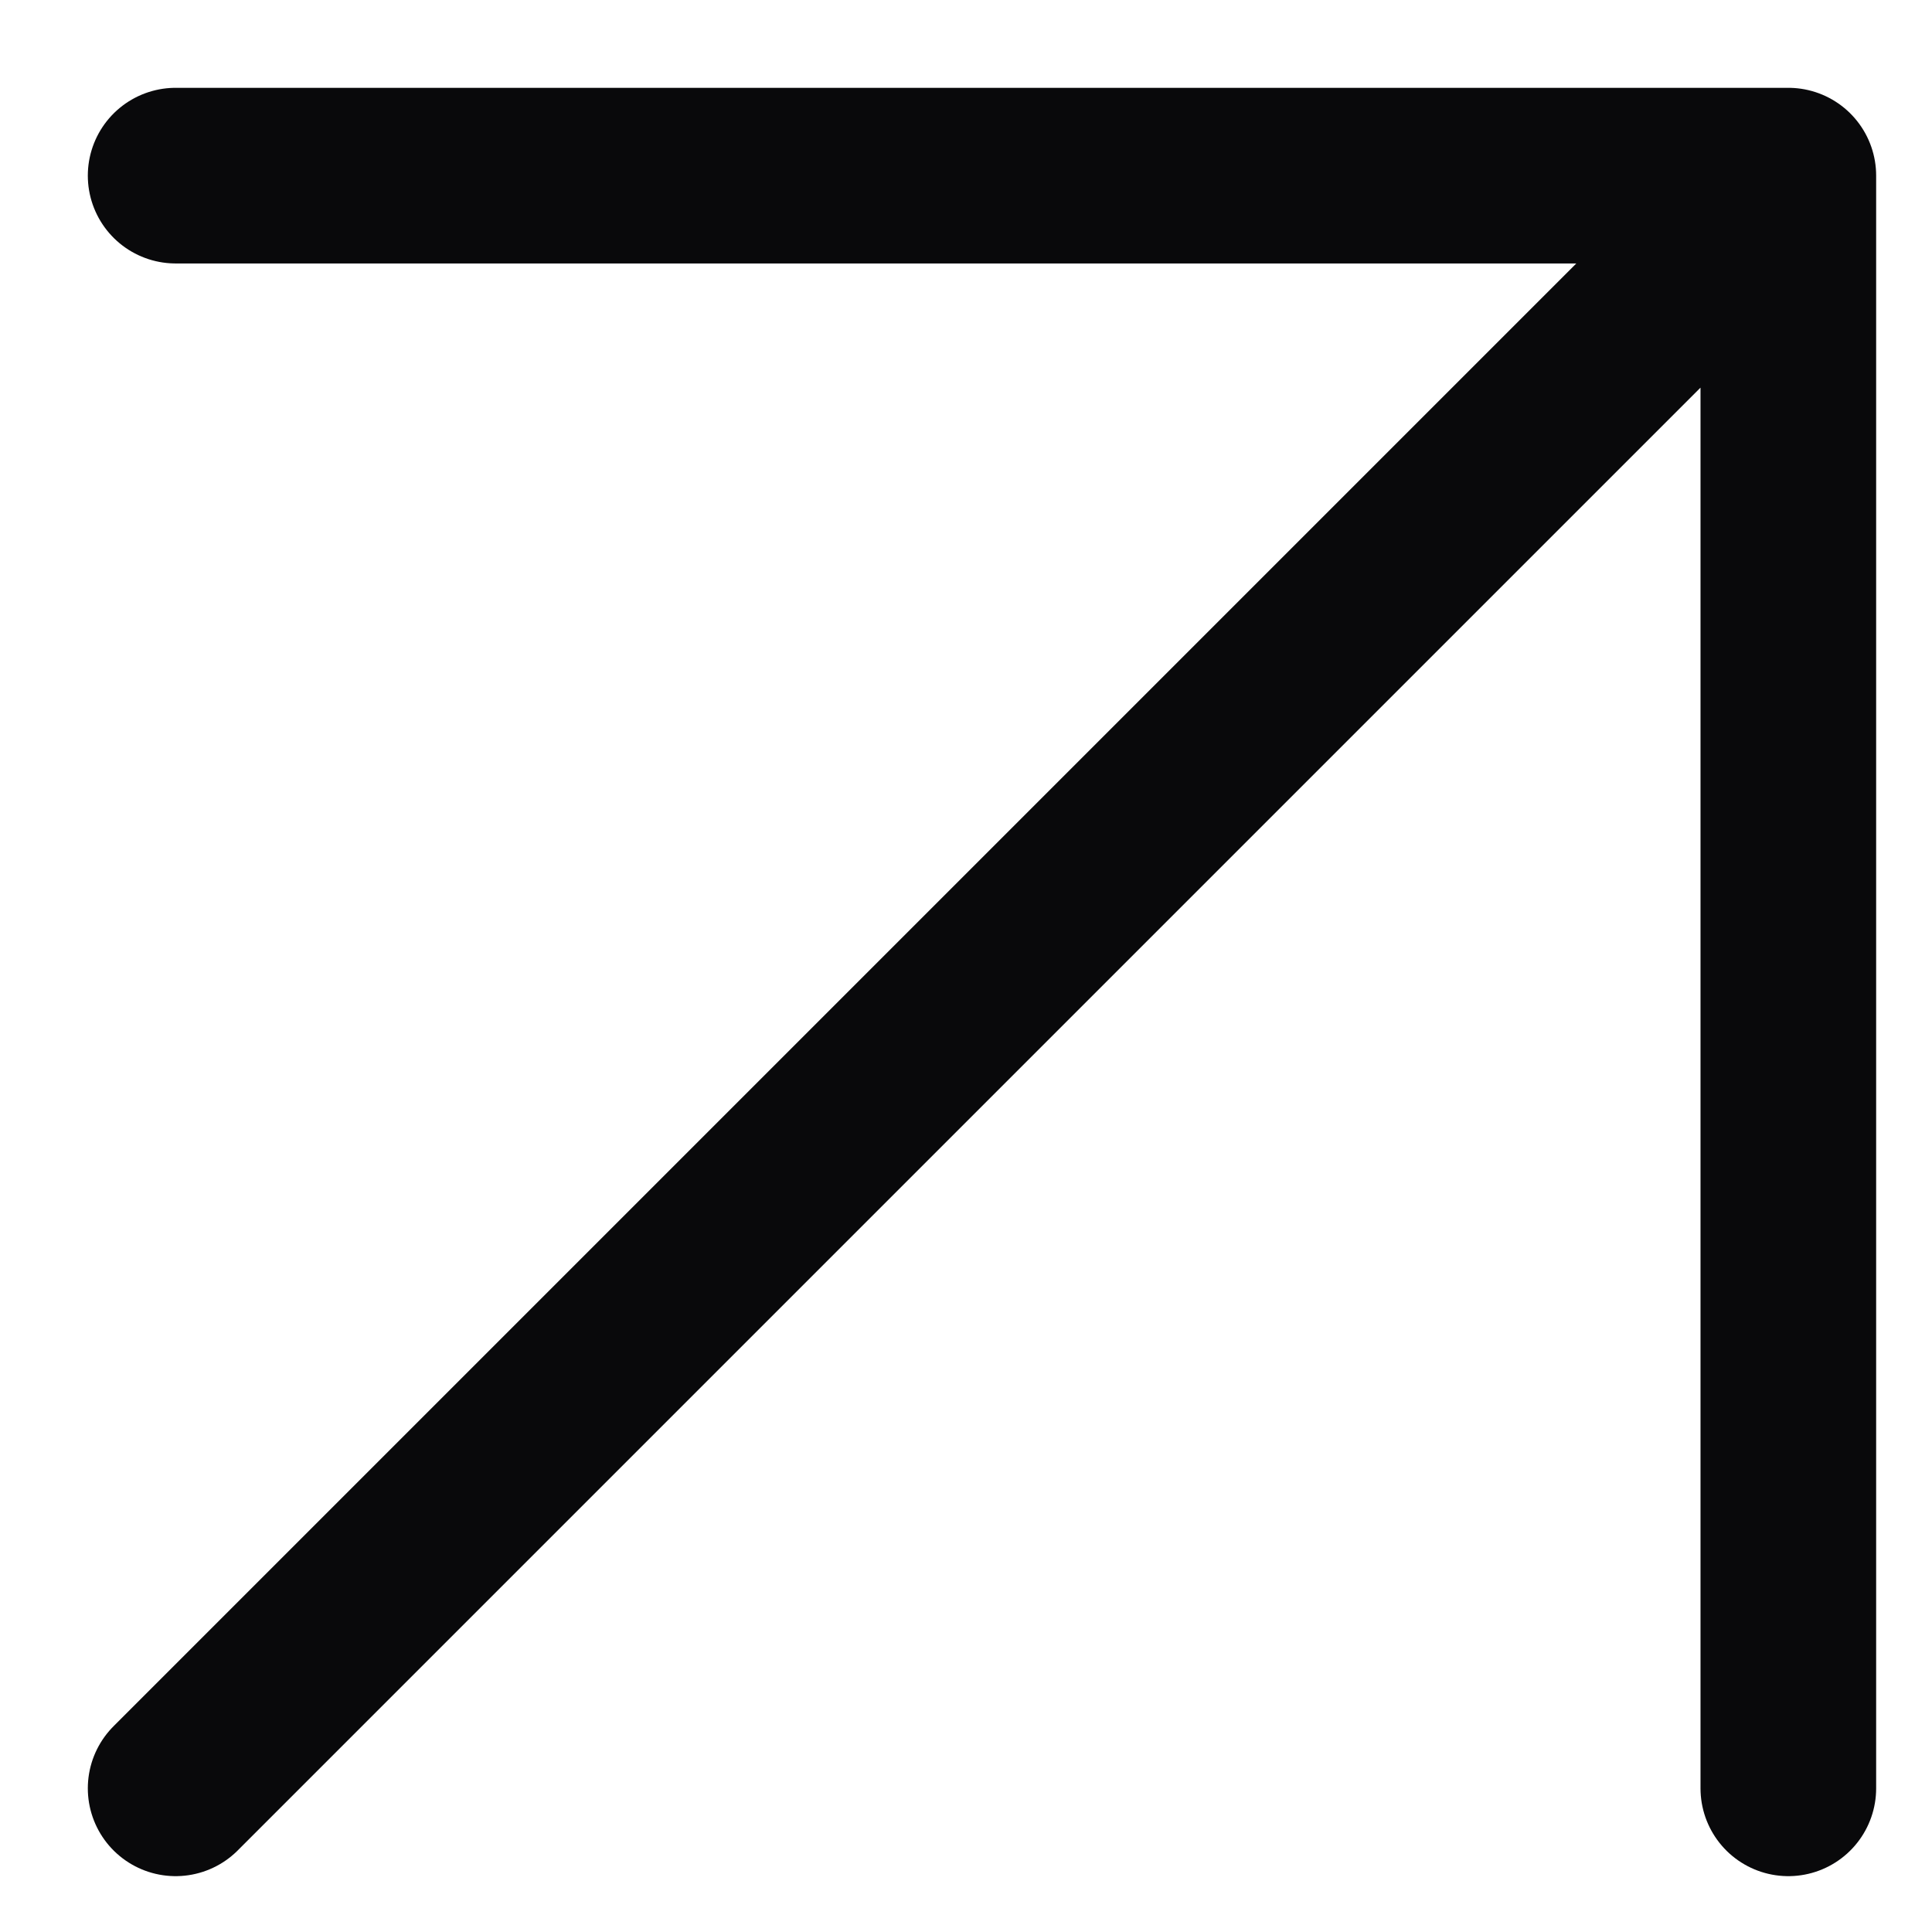 <svg width="11" height="11" viewBox="0 0 11 11" fill="none" xmlns="http://www.w3.org/2000/svg">
<path d="M1 10.182L10.182 1M10.182 1H1M10.182 1V10.182" stroke="#09090B" stroke-linecap="round" stroke-linejoin="round"/>
</svg>
